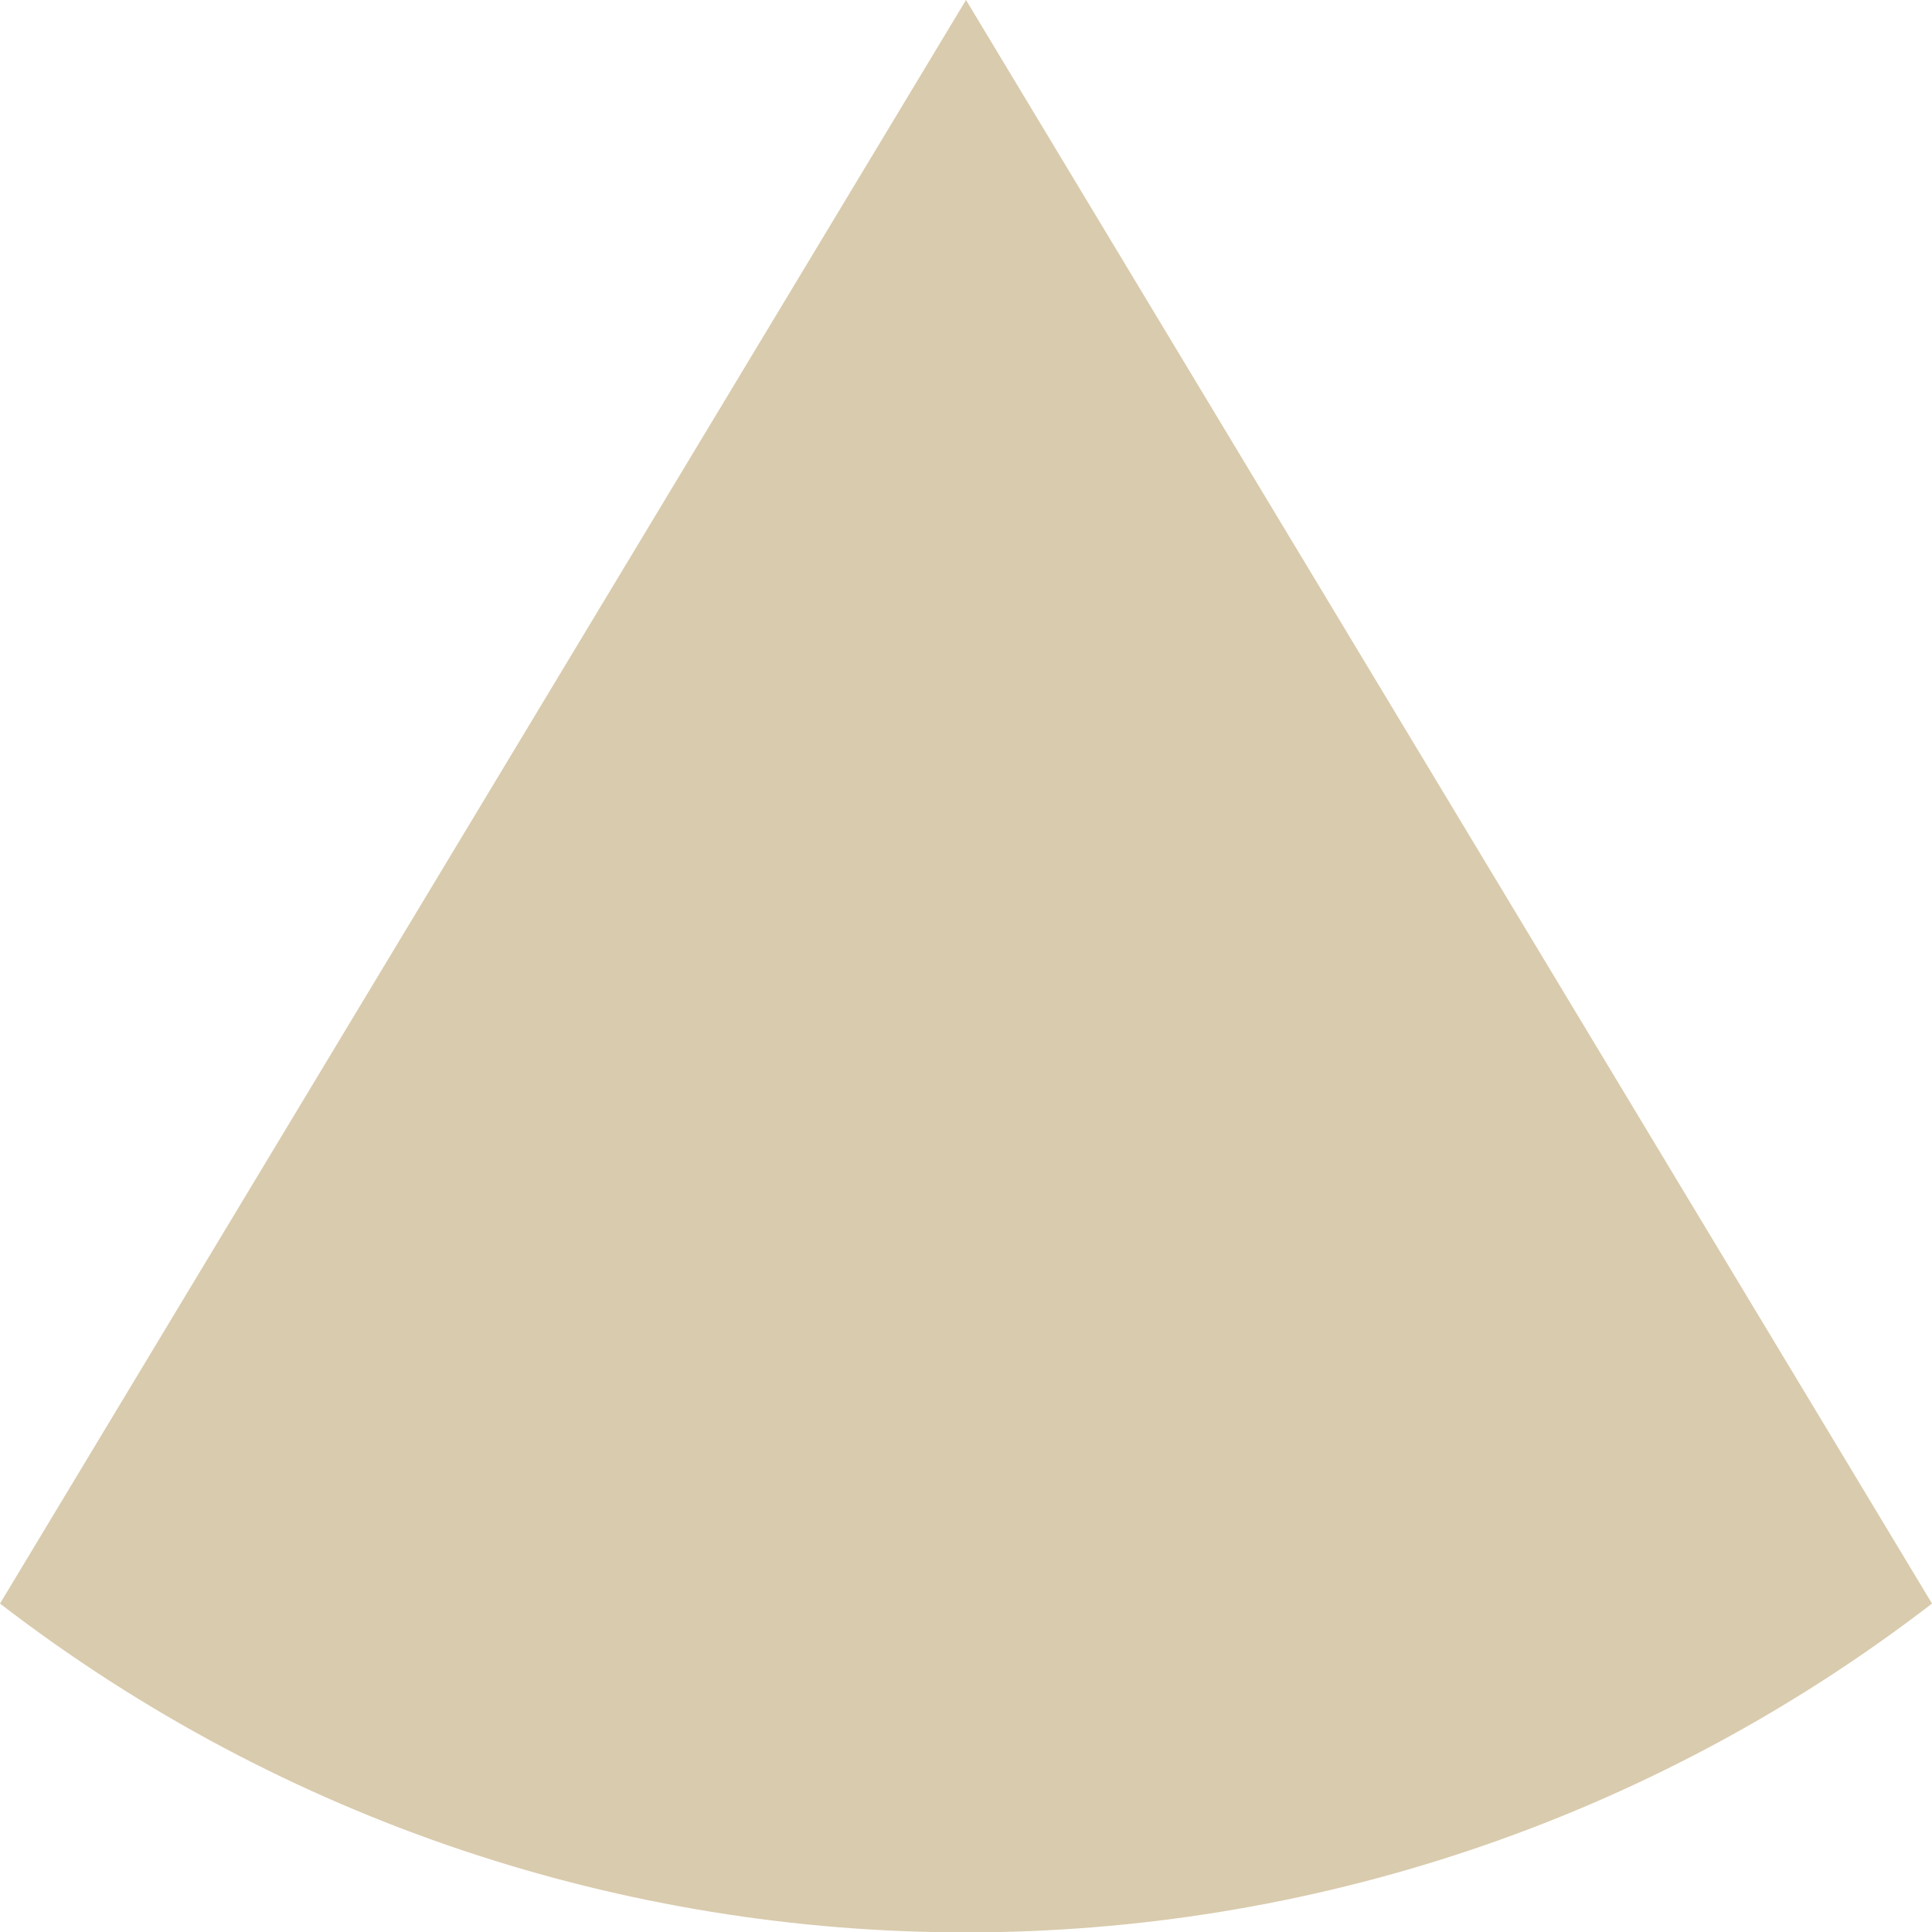 <svg width="100" height="100" viewBox="0 0 100 100" fill="none" xmlns="http://www.w3.org/2000/svg">
<path id="RaidPlan_01_1" d="M50 0L100 83C70.529 105.693 29.471 105.693 0 83L50 0Z" fill="#D9CBAD"/>
</svg>
